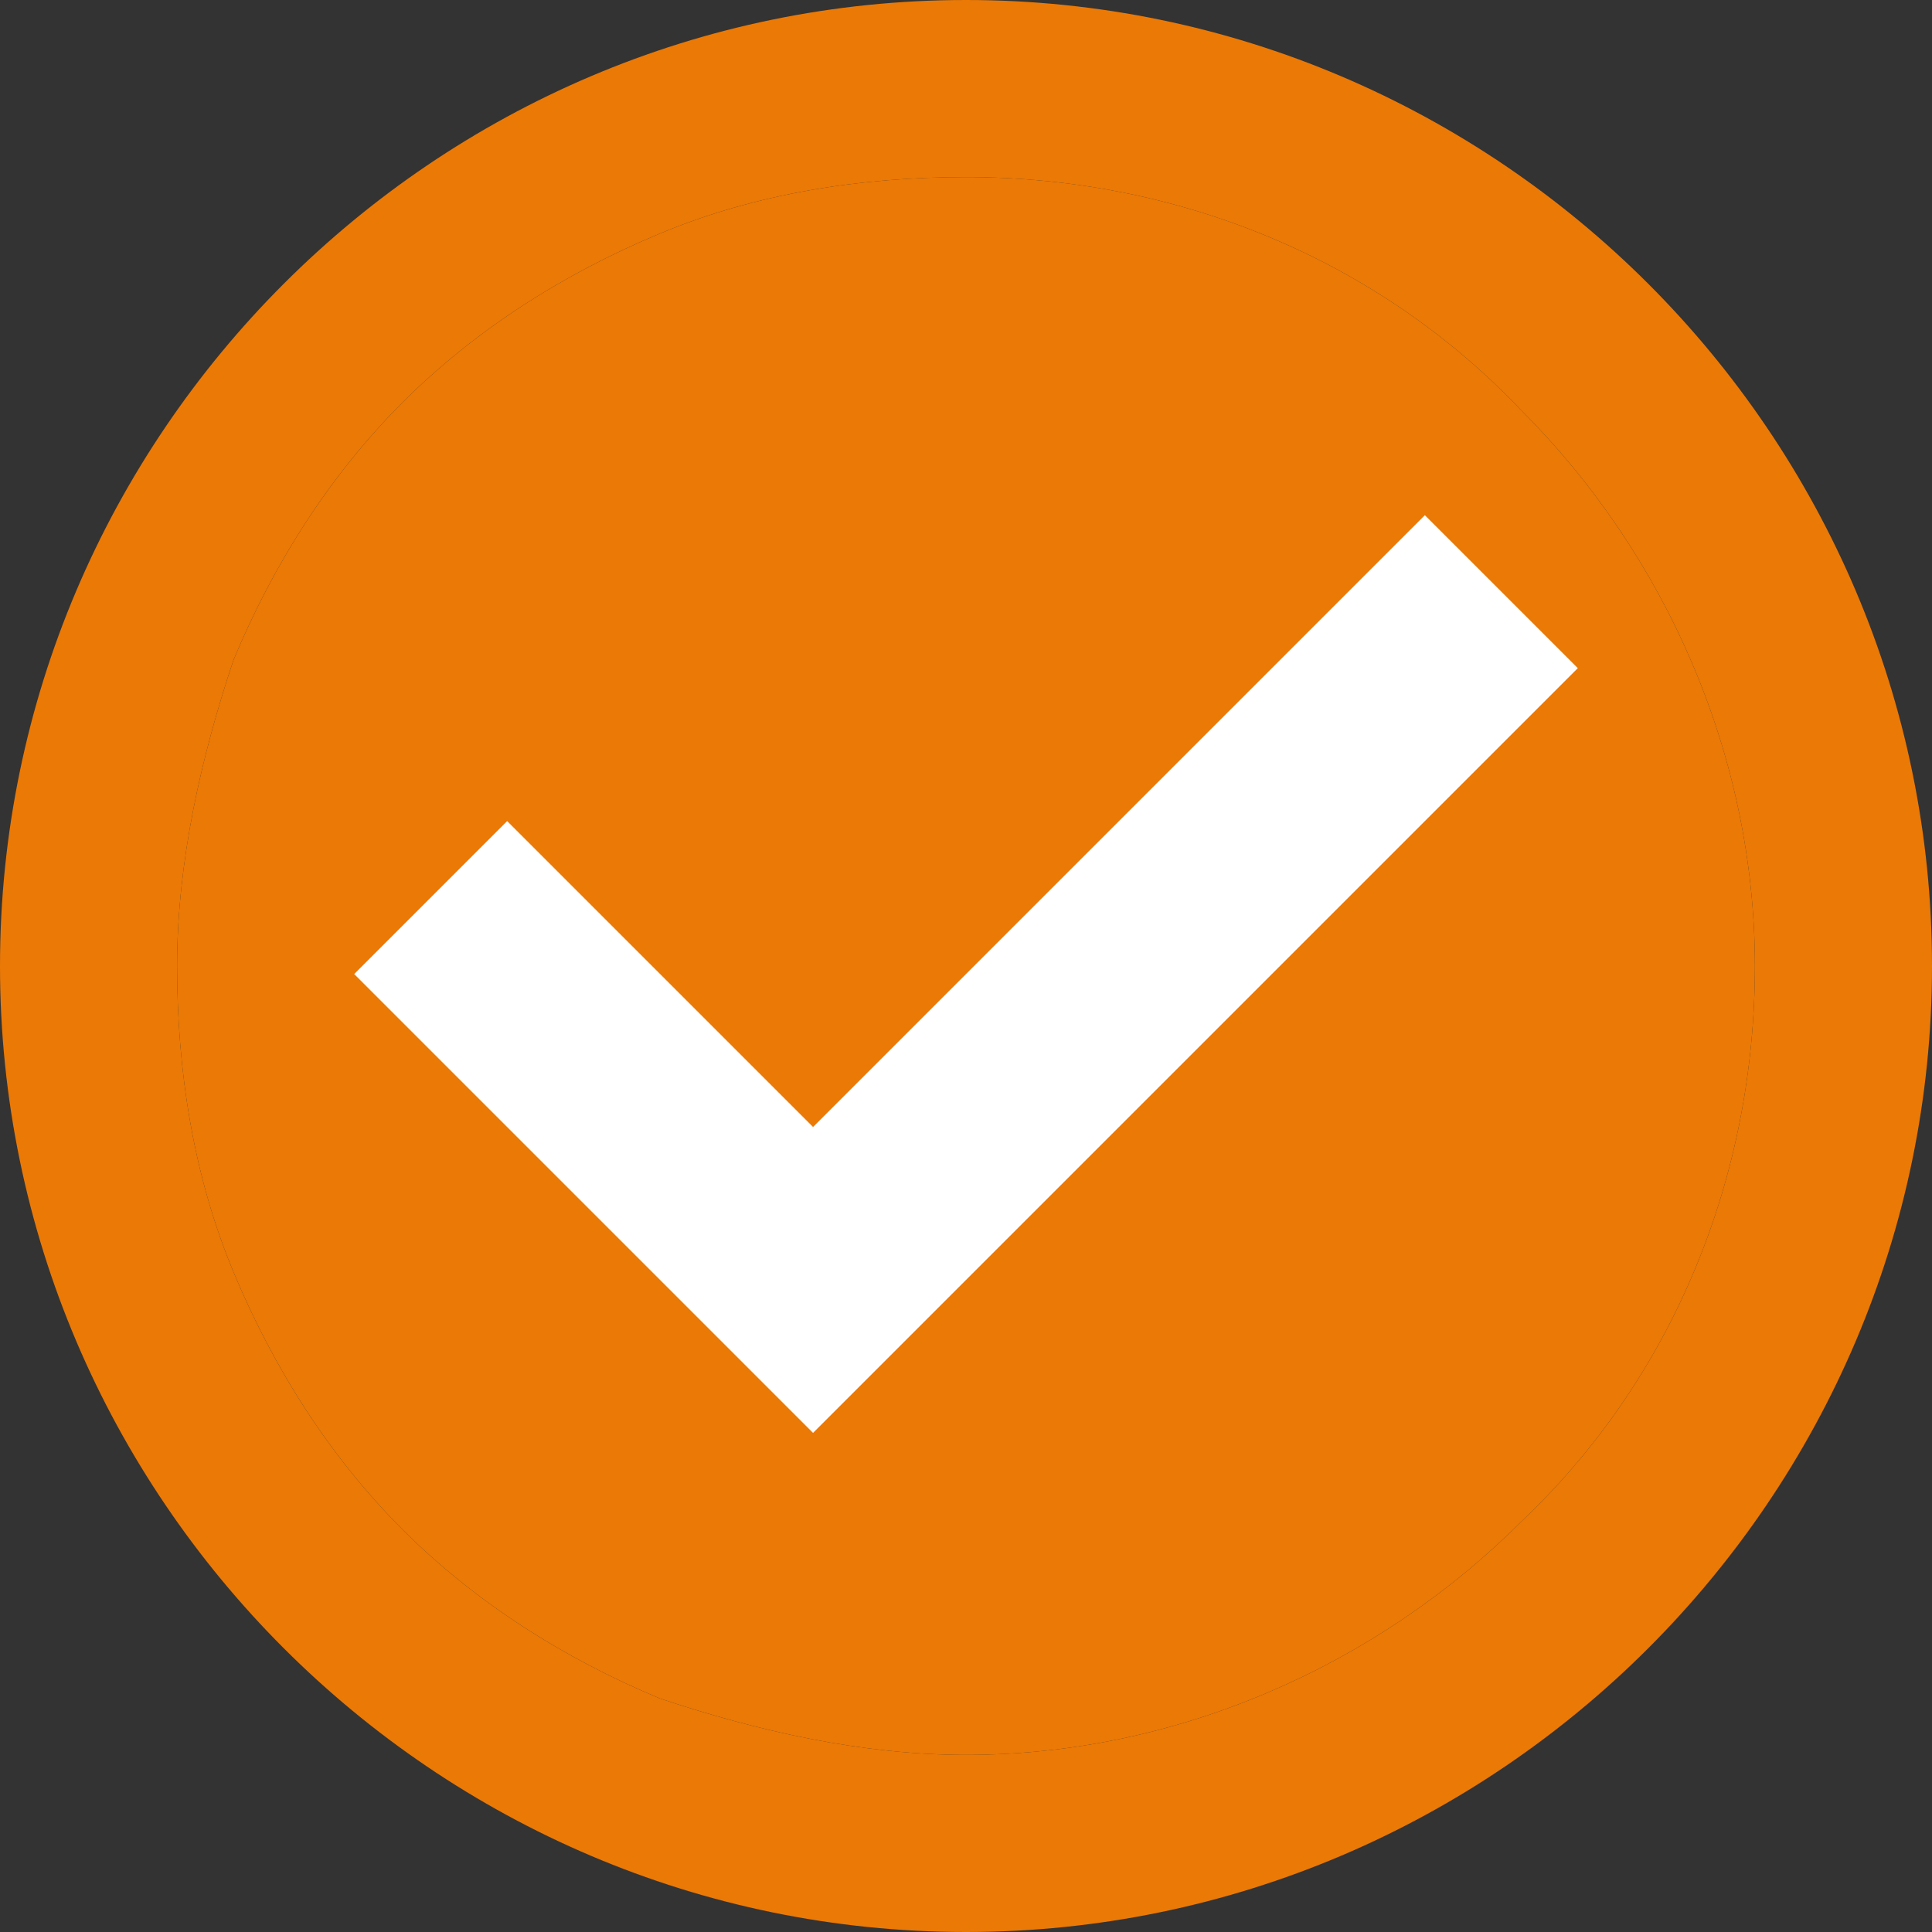<?xml version="1.0" encoding="UTF-8"?><svg id="a" xmlns="http://www.w3.org/2000/svg" width="24" height="24" viewBox="0 0 24 24"><rect x="0" y="0" width="24" height="24" fill="#333333" stroke="none"/><defs><style>.b,.c,.d{stroke-width:0px;}.b,.d{fill:#eb7906;}.c{fill:#fff;}.d{fill-rule:evenodd;}</style></defs><path class="d" d="M0,12C0,5.4,5.4,0,12,0s12,5.4,12,12-5.4,12-12,12S0,18.6,0,12ZM12,21.8c-1.3,0-2.6-.3-3.8-.7-1.2-.5-2.3-1.2-3.2-2.1-.9-.9-1.6-2-2.1-3.2s-.7-2.5-.7-3.8.3-2.6.7-3.8c.5-1.2,1.2-2.3,2.1-3.2s2-1.6,3.2-2.1,2.5-.7,3.8-.7c2.6,0,5.1,1,6.9,2.9,1.8,1.8,2.9,4.3,2.9,6.9s-1,5.1-2.9,6.9c-1.8,1.8-4.3,2.9-6.9,2.9Z"/><path class="b" d="M12,21.8c-1.3,0-2.6-.3-3.8-.7-1.2-.5-2.3-1.2-3.2-2.1-.9-.9-1.6-2-2.1-3.2s-.7-2.5-.7-3.8.3-2.6.7-3.8c.5-1.2,1.2-2.3,2.1-3.2s2-1.6,3.2-2.1,2.5-.7,3.8-.7c2.6,0,5.1,1,6.9,2.9,1.8,1.8,2.9,4.3,2.9,6.9s-1,5.1-2.9,6.9c-1.8,1.8-4.3,2.9-6.9,2.9Z"/><path class="c" d="M10.1,17.8l-5.7-5.7,1.9-1.9,3.8,3.8,7.6-7.6,1.9,1.9-9.5,9.5h0Z"/></svg>